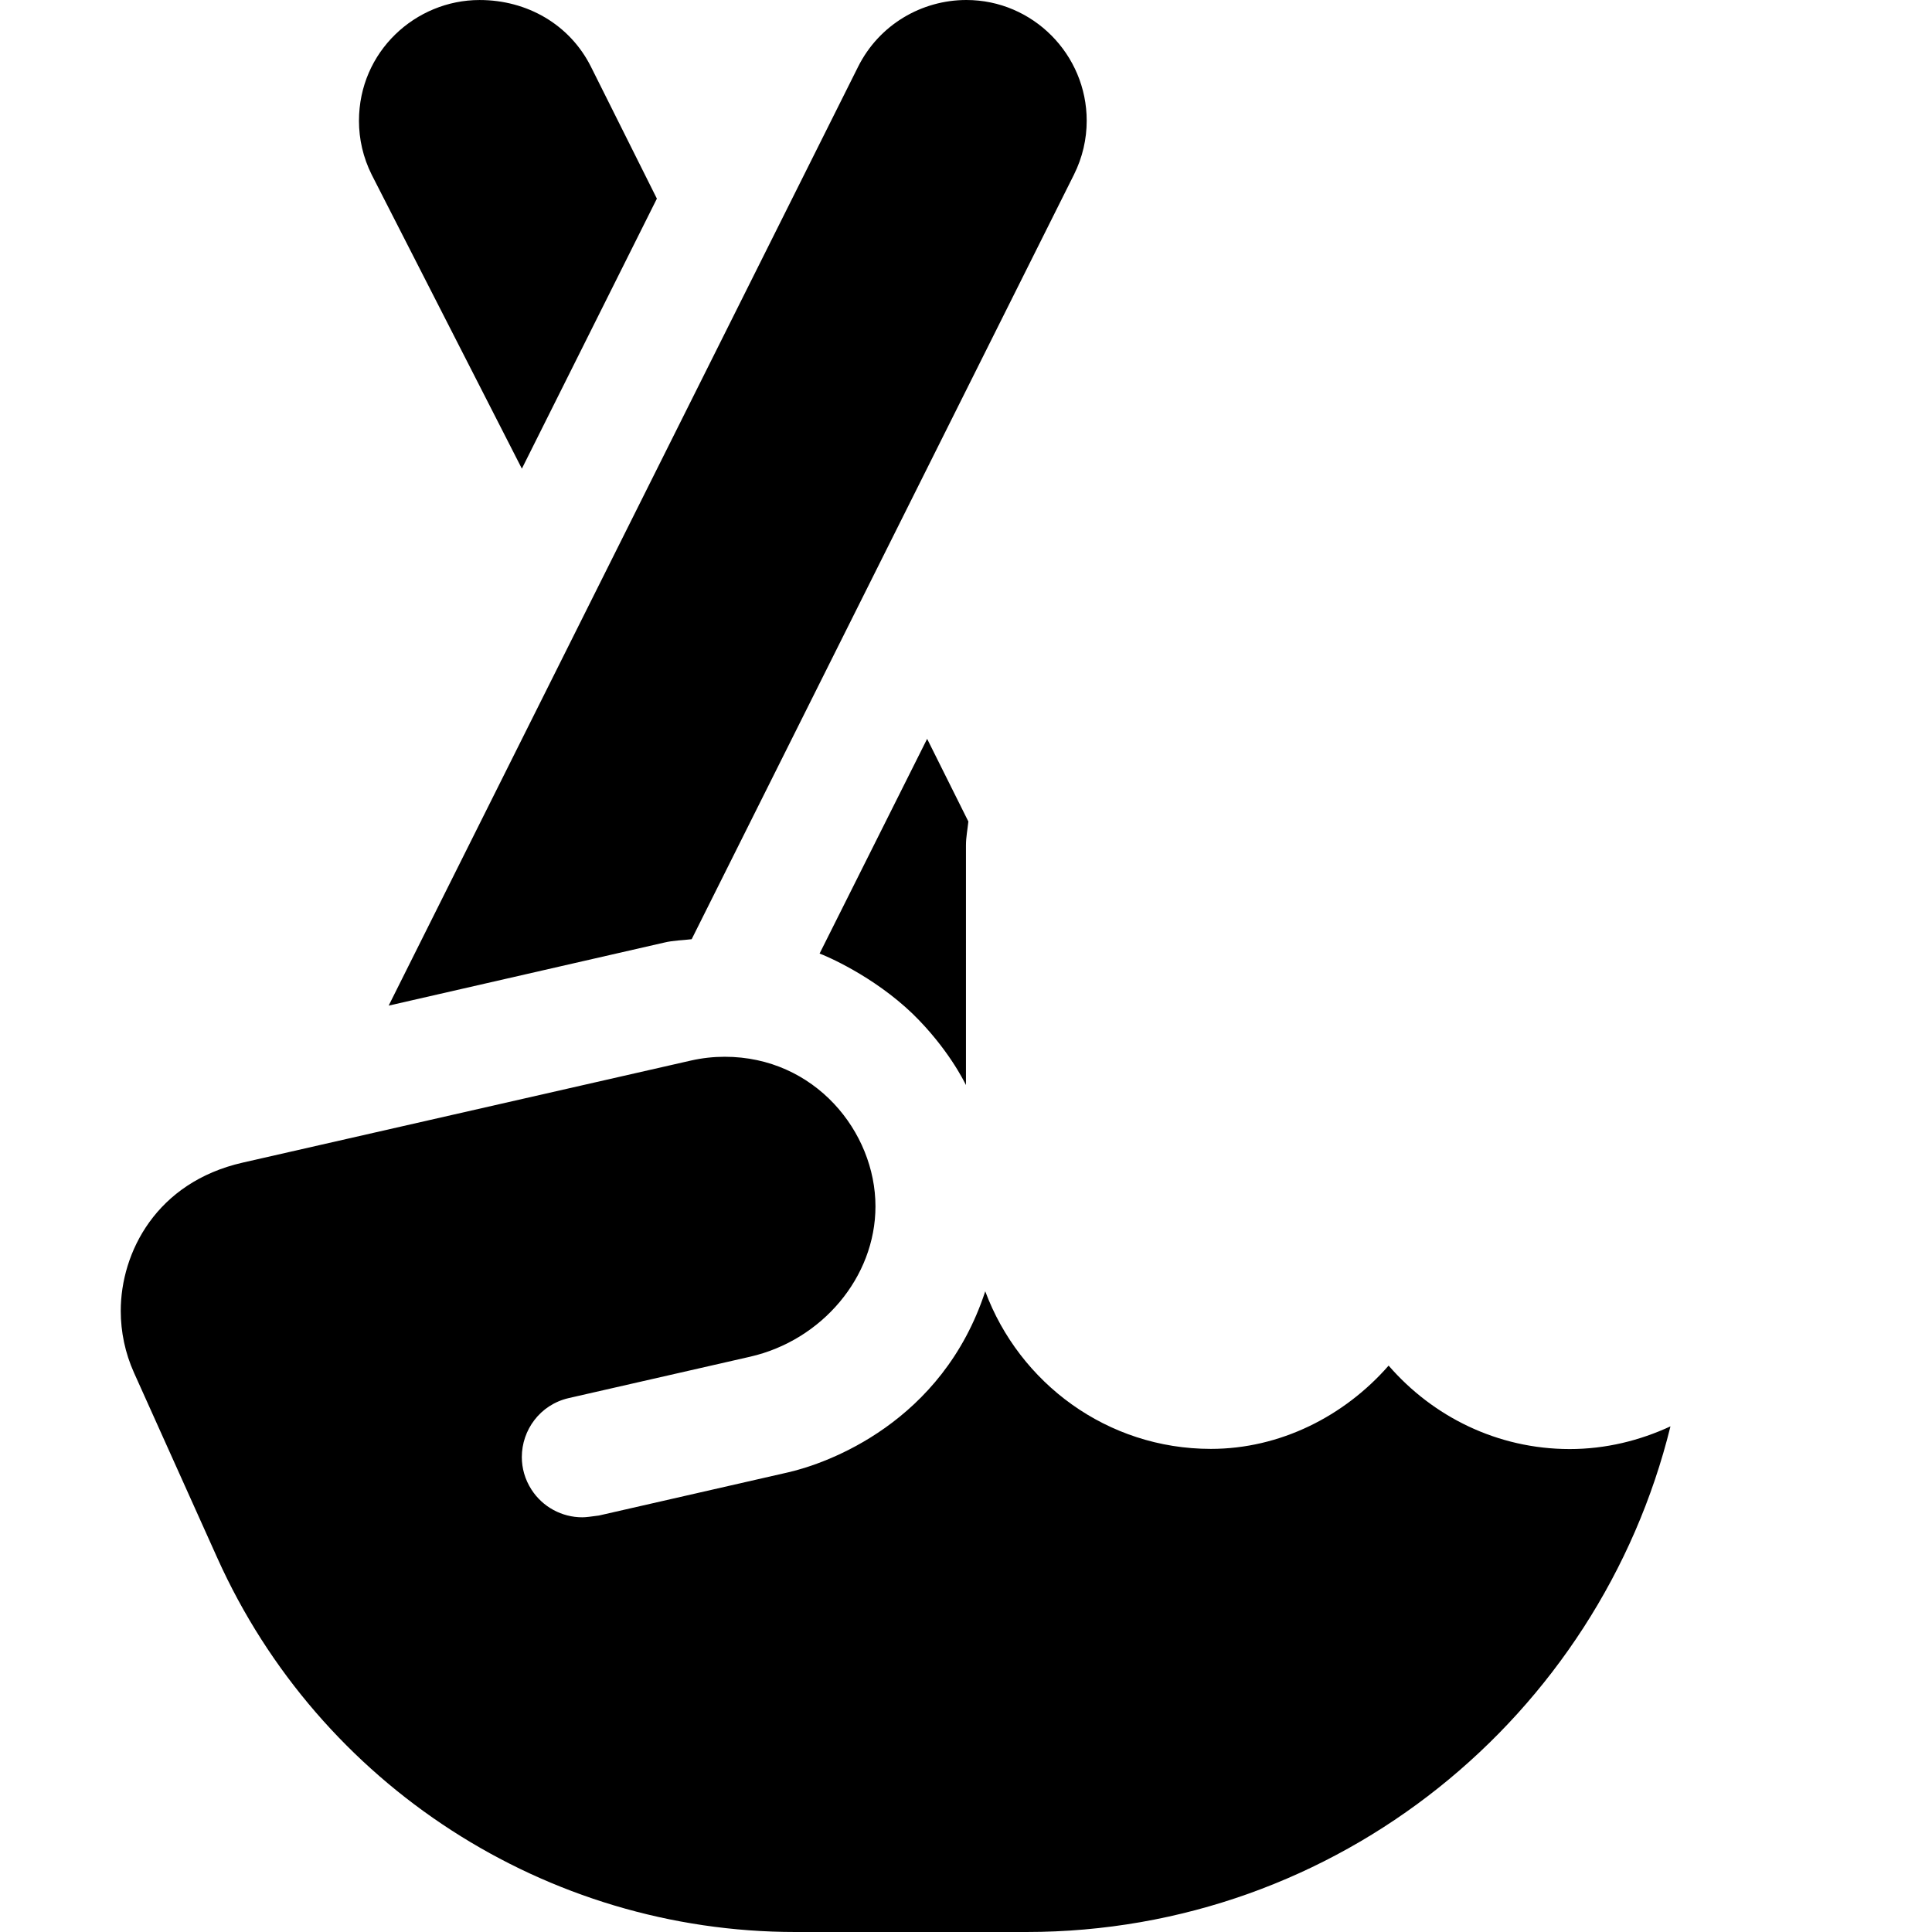 <svg xmlns="http://www.w3.org/2000/svg" viewBox="0 0 512 512"><!--! Font Awesome Pro 6.2.0 by @fontawesome - https://fontawesome.com License - https://fontawesome.com/license (Commercial License) Copyright 2022 Fonticons, Inc. --><path d="M241.9 268.7c9.339 9.142 13.55 17.79 14.09 18.85V224c0-2.156 .426-4.191 .635-6.293L245.7 195.8L217.2 252.7C218.6 253.2 231.3 258.5 241.9 268.7zM138.3 124.2l35.78-71.56l-17.48-34.97C151 6.496 139.7 .004 127.1 .004c-16.97 0-31.97 13.66-31.97 32.03c0 4.81 1.089 9.694 3.387 14.29L138.3 124.2zM176 249.8C178.5 249.2 180.9 249.2 183.3 248.9l101.3-202.6c2.298-4.596 3.387-9.48 3.387-14.29C288 14.43 273.7 0 256.1 0C244.3 0 233 6.496 227.4 17.7L103 266.5L176 249.8zM368 361.9c-11.73 13.42-28.77 22.07-47.1 22.07c-27.49 0-50.74-17.43-59.8-41.76c-11.4 34.84-41.93 45.62-52.2 47.97l-50.18 11.45C156.6 401.9 155.4 402.1 154.3 402.1c-5.369 0-10.48-2.711-13.47-7.365c-1.739-2.712-2.542-5.686-2.542-8.602c0-7.117 4.788-13.88 12.45-15.63l48.05-10.96c18.97-4.326 33.22-21.03 33.22-39.85c0-19.75-16.08-39.64-39.95-39.64c-2.943 0-5.937 .324-8.937 .998L64.34 308.1C41.42 313.3 32 331.9 32 347.4c0 5.581 1.167 11.17 3.508 16.38l22.09 49.11C84.66 473.1 144.8 512 210.8 512h61.19c82.54 0 151.8-57.21 170.7-134c-8.156 3.769-17.15 6.015-26.73 6.015C396.8 384 379.7 375.4 368 361.9z" class="fa-secondary"/></svg>